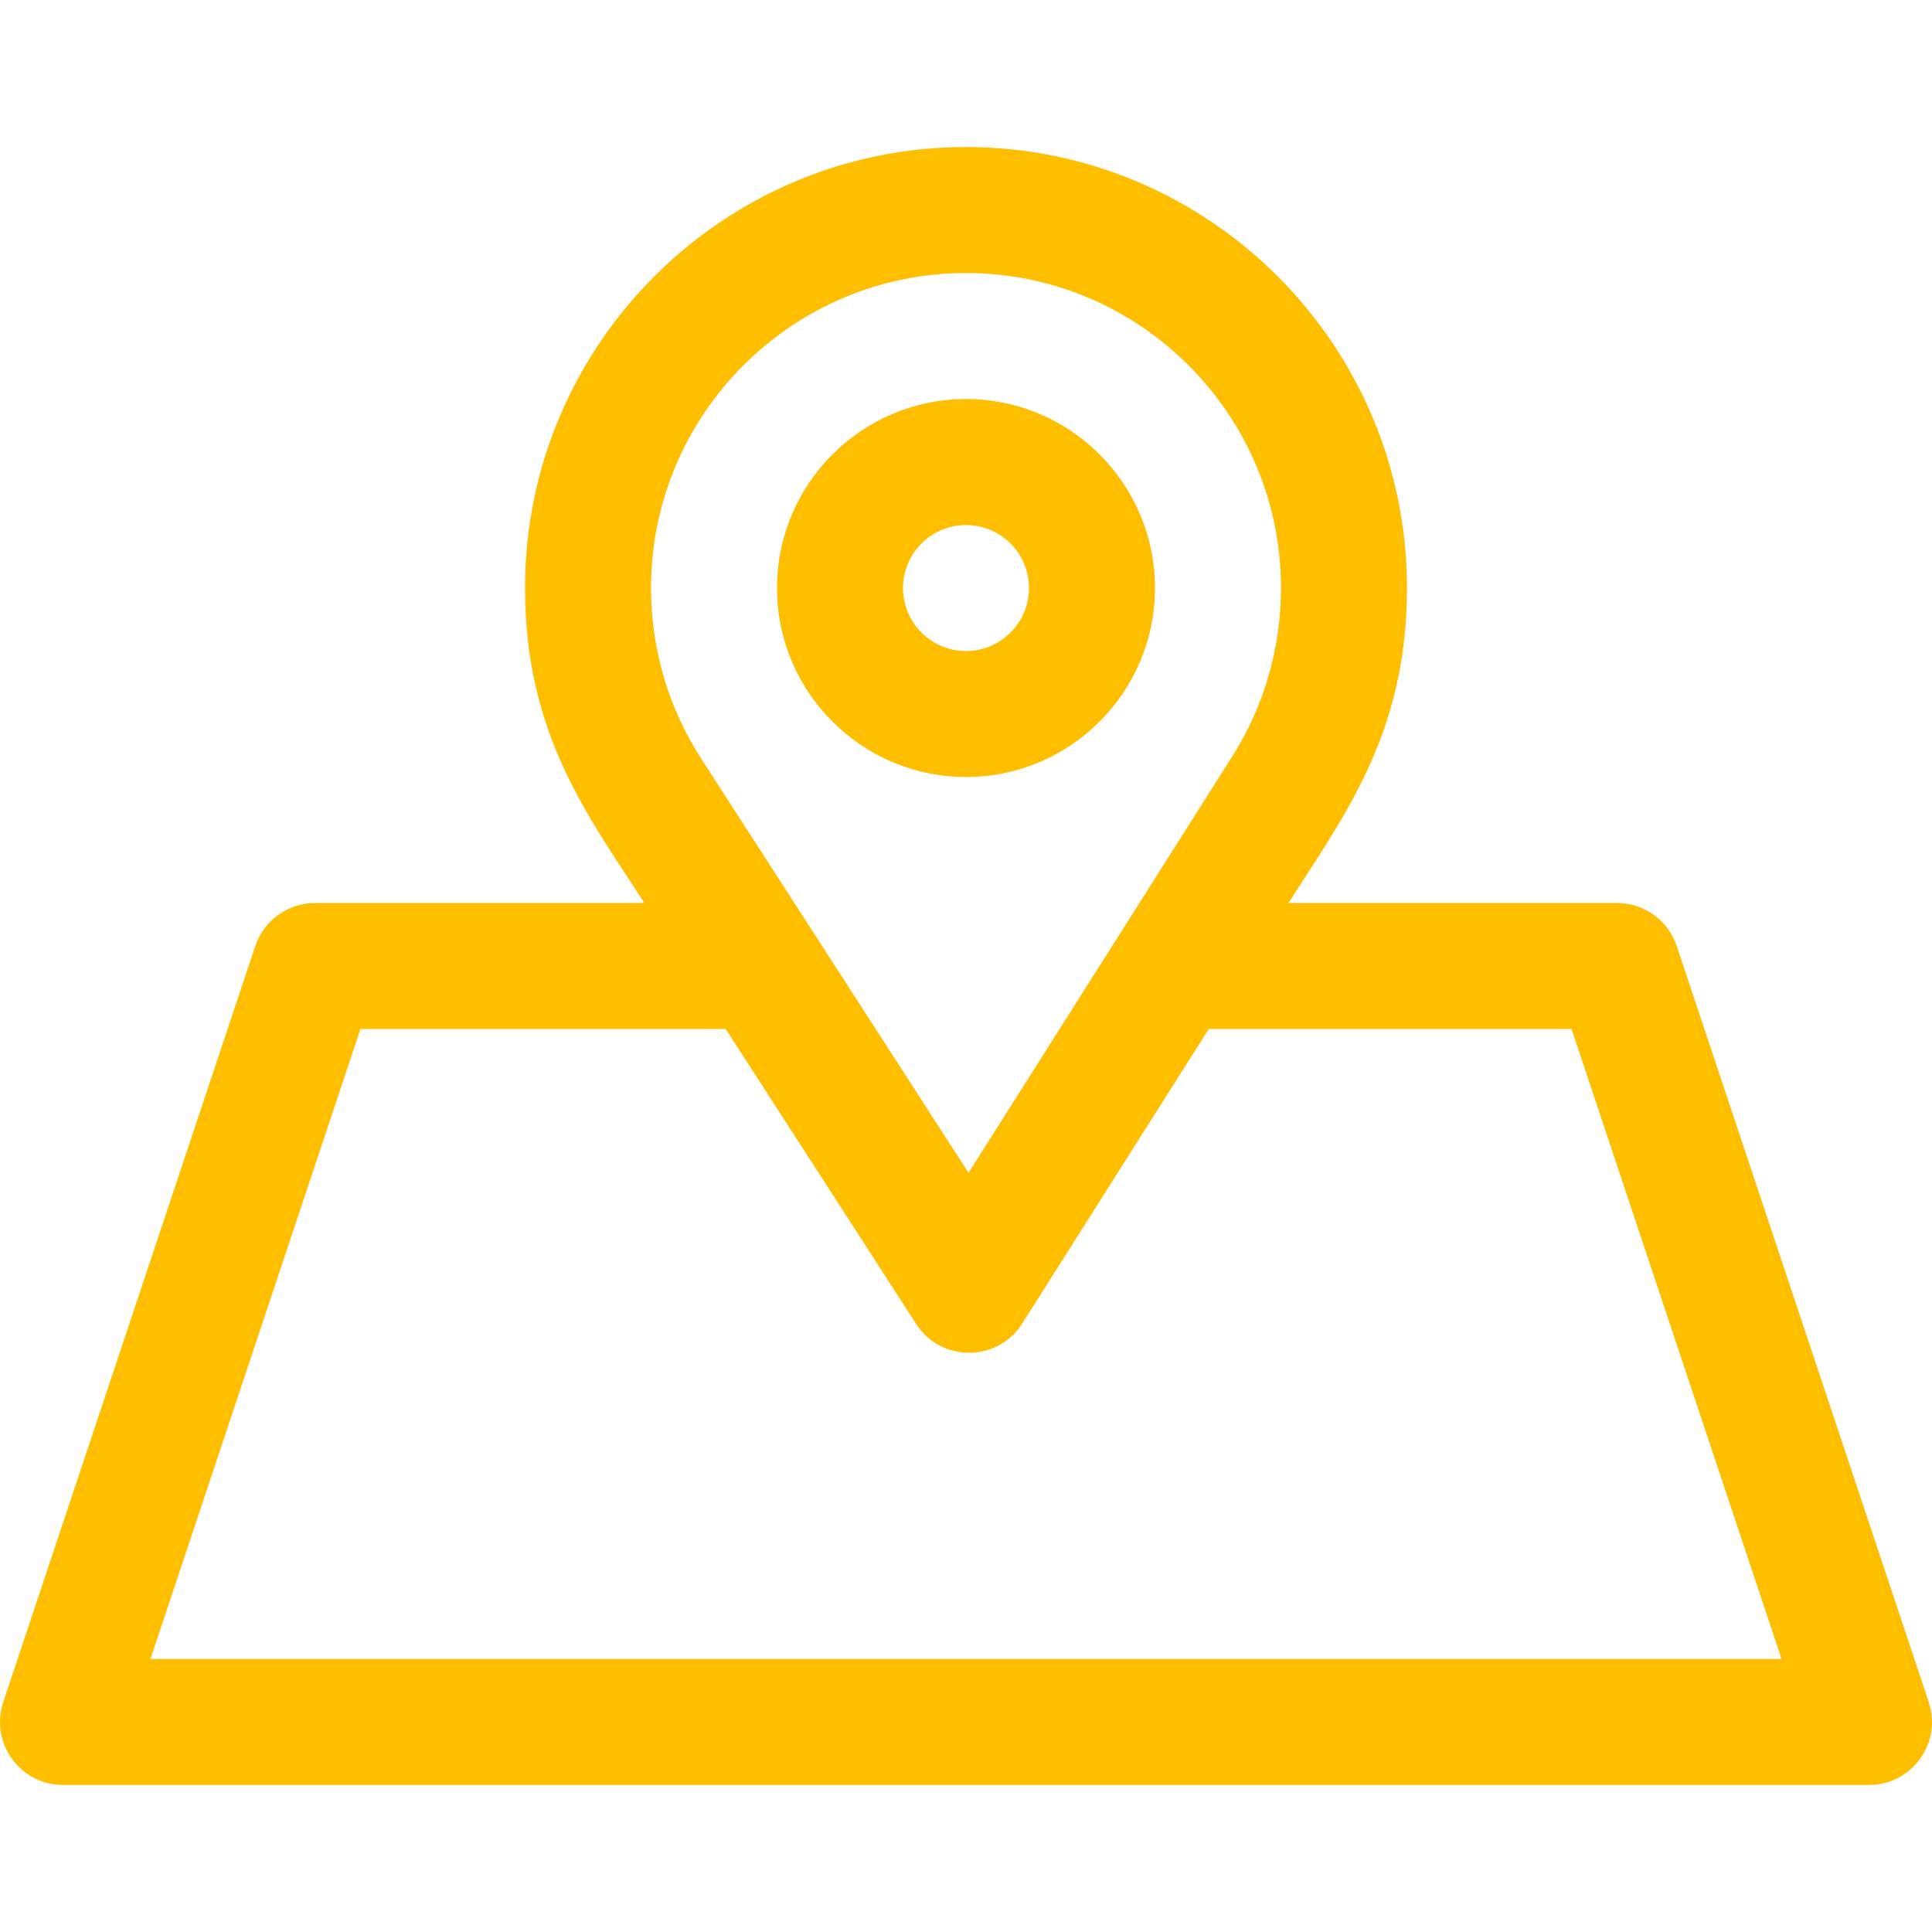 <!DOCTYPE svg PUBLIC "-//W3C//DTD SVG 1.1//EN" "http://www.w3.org/Graphics/SVG/1.1/DTD/svg11.dtd">
<!-- Uploaded to: SVG Repo, www.svgrepo.com, Transformed by: SVG Repo Mixer Tools -->
<svg fill="#ffbf00" height="800px" width="800px" version="1.1" id="Layer_1" xmlns="http://www.w3.org/2000/svg" xmlns:xlink="http://www.w3.org/1999/xlink" viewBox="0 0 511.999 511.999" xml:space="preserve">
<g id="SVGRepo_bgCarrier" stroke-width="0"/>
<g id="SVGRepo_tracerCarrier" stroke-linecap="round" stroke-linejoin="round"/>
<g id="SVGRepo_iconCarrier"> <g> <g> <path d="M255.999,105.745c-27.617,0-50.085,22.468-50.085,50.085s22.468,50.085,50.085,50.085 c27.617,0,50.085-22.468,50.085-50.085S283.616,105.745,255.999,105.745z M255.999,172.525c-9.206,0-16.695-7.489-16.695-16.695 s7.489-16.695,16.695-16.695s16.695,7.489,16.695,16.695C272.694,165.035,265.205,172.525,255.999,172.525z"/> </g> </g> <g> <g> <path d="M511.131,451.06l-66.78-200.339c-2.273-6.817-8.652-11.416-15.838-11.416h-87.036 c14.699-23.209,31.386-44.77,31.386-83.475c0-64.439-52.425-116.865-116.865-116.865S139.135,91.391,139.135,155.83 c0,38.935,16.89,60.626,31.638,83.475H83.485c-7.187,0-13.565,4.599-15.838,11.416L0.867,451.06 c-3.597,10.795,4.446,21.974,15.838,21.974h478.588C506.672,473.033,514.733,461.867,511.131,451.06z M255.999,72.355 c46.028,0,83.475,37.447,83.475,83.475c0,15.854-4.459,31.274-12.893,44.591l-69.912,110.383l-70.862-109.779 c-8.689-13.457-13.281-29.086-13.281-45.195C172.524,109.801,209.971,72.355,255.999,72.355z M39.868,439.645v-0.001 l55.65-166.949h96.808l50.45,78.156c6.607,10.235,21.61,10.176,28.131-0.121l49.423-78.033h96.151l55.65,166.949H39.868z"/> </g> </g> </g>
</svg>